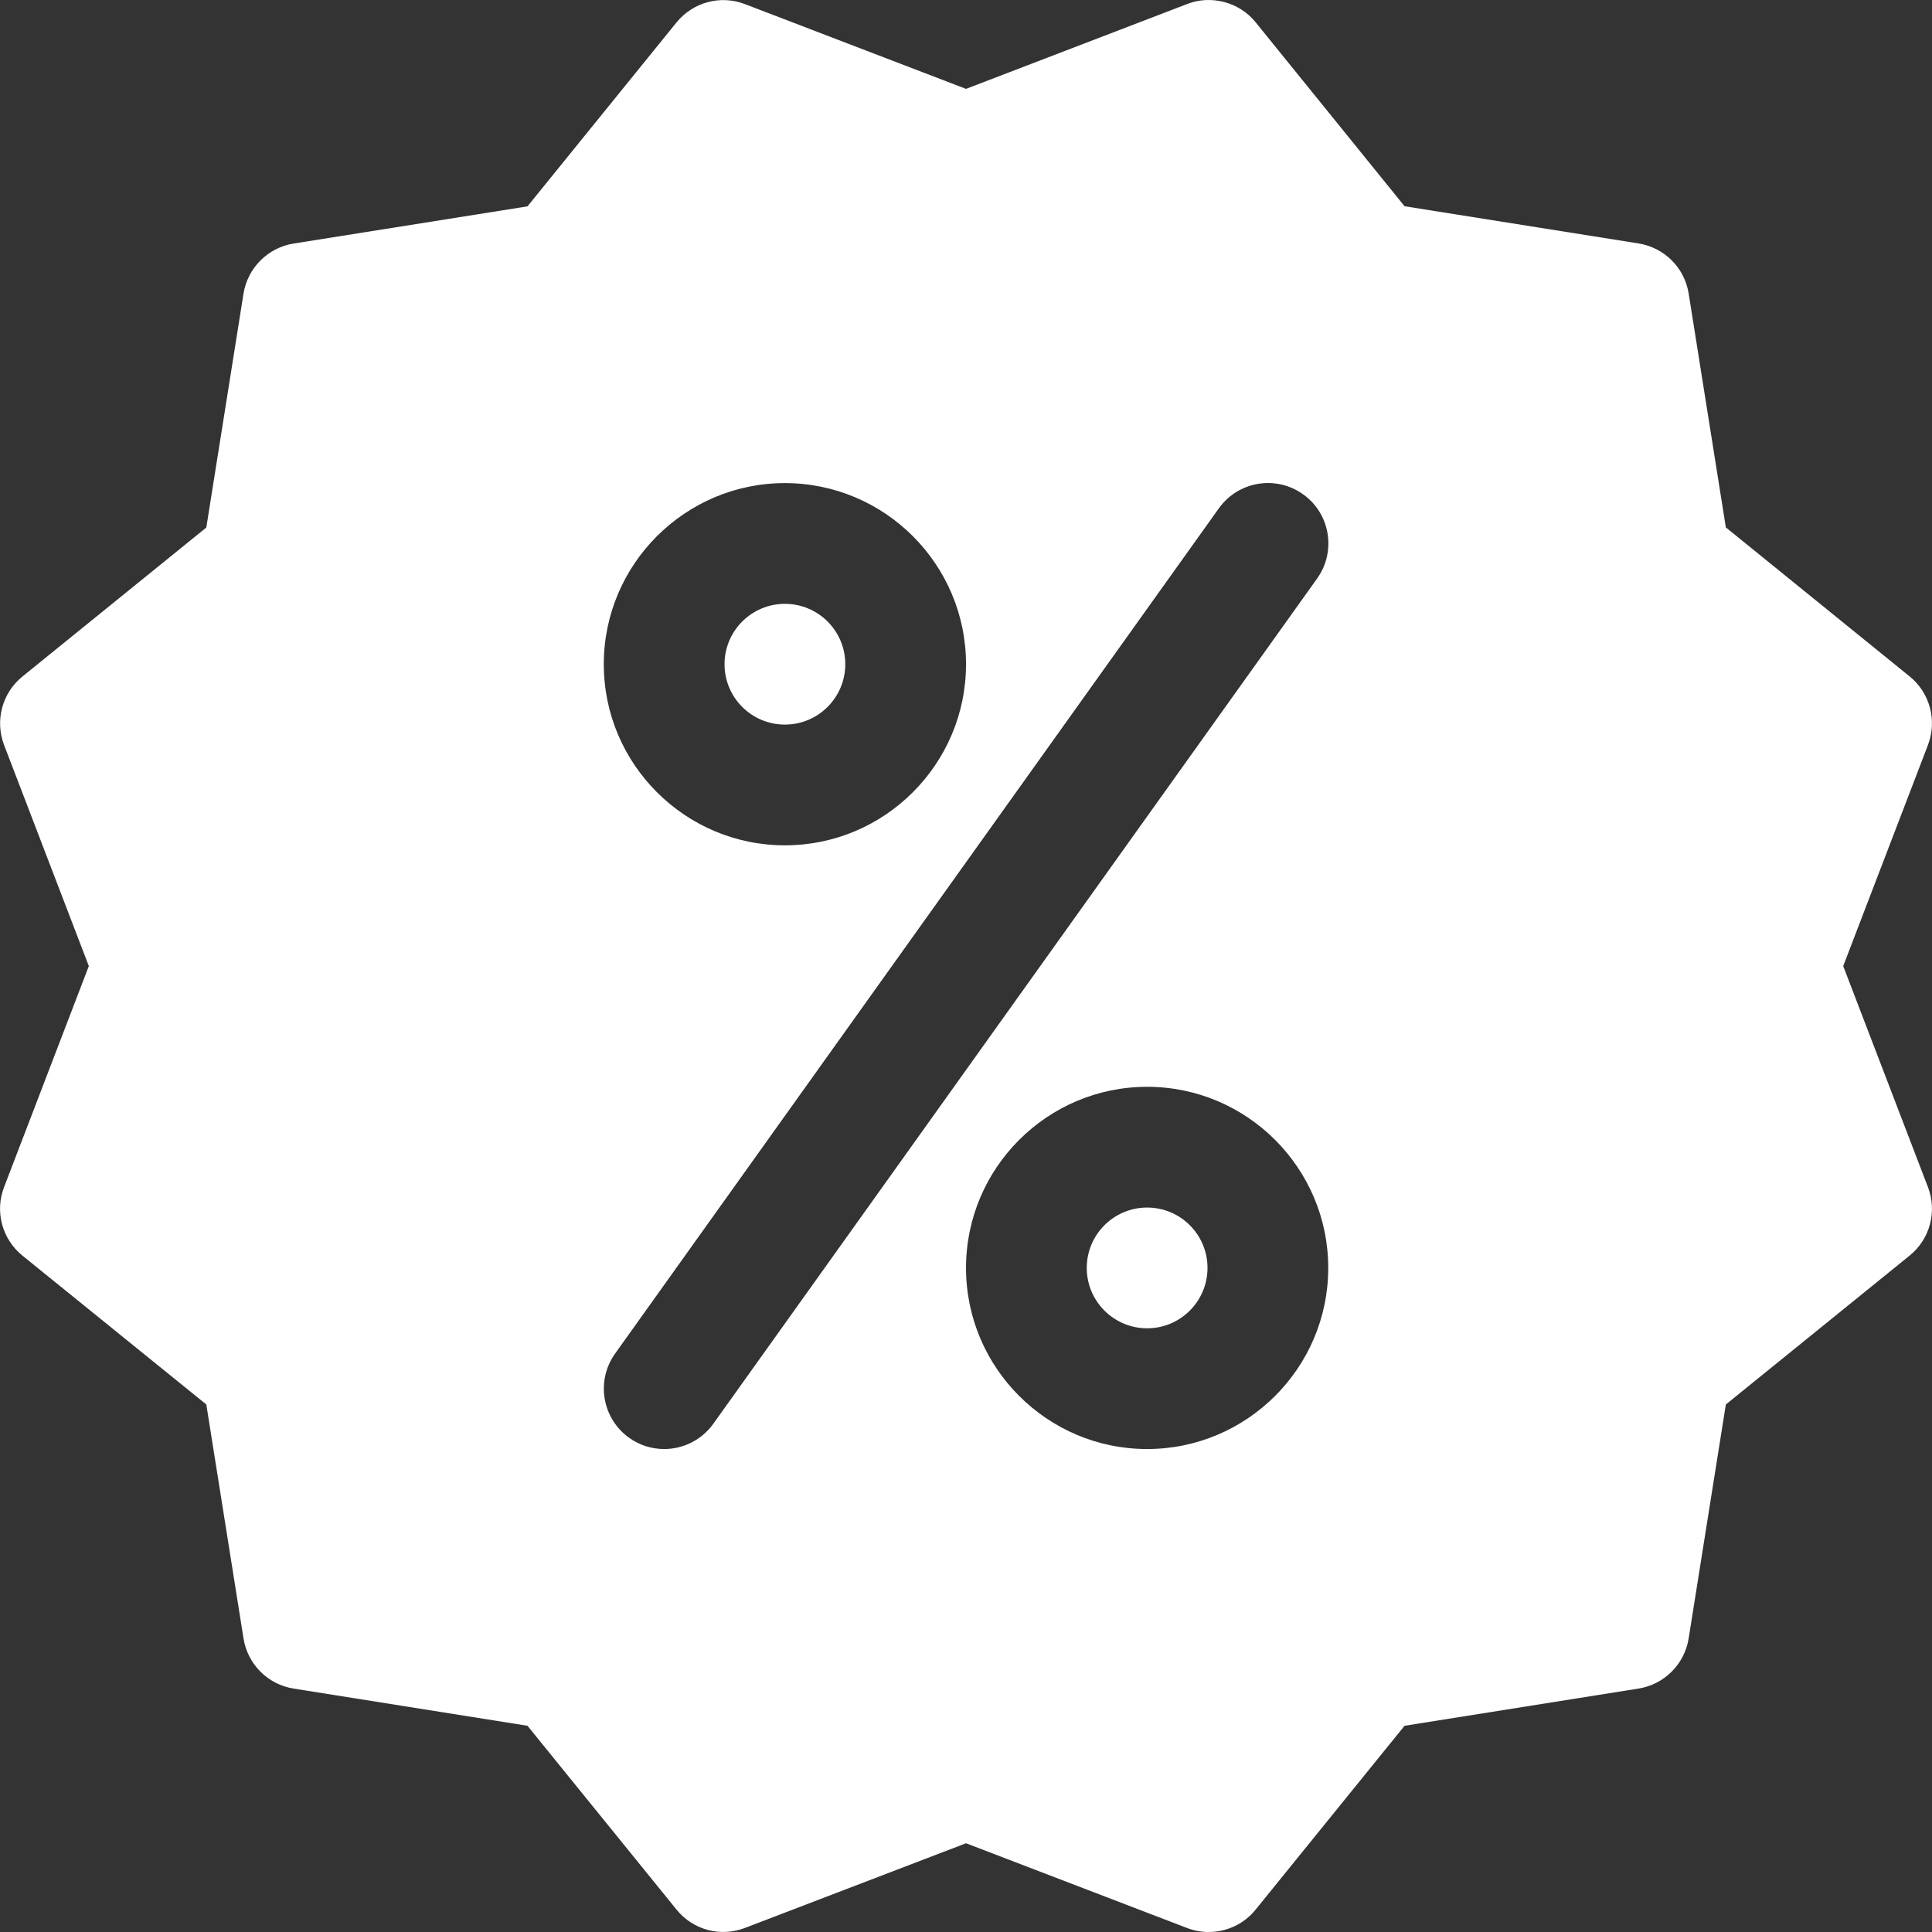 <svg width="416" height="416" viewBox="0 0 416 416" fill="none" xmlns="http://www.w3.org/2000/svg">
<rect x="0" y="0" width="416" height="416" fill="#333333" stroke="none"/>
<g clip-path="url(#clip0)">
<path d="M169.006 156.018C176.185 156.018 182.005 150.198 182.005 143.019C182.005 135.839 176.185 130.02 169.006 130.02C161.827 130.02 156.007 135.839 156.007 143.019C156.007 150.198 161.827 156.018 169.006 156.018Z" fill="white"/>
<path d="M247.001 286.009C254.18 286.009 260 280.189 260 273.01C260 265.831 254.18 260.011 247.001 260.011C239.822 260.011 234.002 265.831 234.002 273.01C234.002 280.189 239.822 286.009 247.001 286.009Z" fill="white"/>
<path d="M396.881 208.014L415.132 160.411C417.134 155.16 415.574 149.206 411.18 145.644L371.611 113.563L363.604 63.204C362.72 57.64 358.352 53.299 352.788 52.415L302.43 44.407L270.374 4.812C266.838 0.418 260.755 -1.142 255.633 0.86L208.004 19.137L160.401 0.886C155.124 -1.142 149.222 0.47 145.66 4.838L113.579 44.433L63.22 52.441C57.682 53.325 53.315 57.692 52.431 63.23L44.423 113.589L4.828 145.67C0.46 149.206 -1.126 155.16 0.876 160.411L19.127 208.014L0.876 255.617C-1.152 260.869 0.46 266.822 4.828 270.358L44.423 302.414L52.431 352.772C53.315 358.336 57.656 362.704 63.22 363.587L113.579 371.595L145.66 411.164C149.222 415.584 155.176 417.144 160.427 415.116L208.004 396.891L255.607 415.142C257.115 415.714 258.675 416 260.261 416C264.082 416 267.852 414.31 270.374 411.164L302.43 371.595L352.788 363.587C358.352 362.704 362.72 358.336 363.604 352.772L371.611 302.414L411.18 270.358C415.574 266.796 417.134 260.869 415.132 255.617L396.881 208.014ZM169.007 104.021C190.507 104.021 208.004 121.518 208.004 143.019C208.004 164.519 190.507 182.016 169.007 182.016C147.506 182.016 130.009 164.519 130.009 143.019C130.009 121.518 147.506 104.021 169.007 104.021ZM247.001 312.007C225.501 312.007 208.004 294.51 208.004 273.01C208.004 251.509 225.501 234.012 247.001 234.012C268.502 234.012 285.999 251.509 285.999 273.01C285.999 294.51 268.502 312.007 247.001 312.007ZM283.607 124.56L153.59 306.573C151.042 310.109 147.064 312.007 143.009 312.007C140.383 312.007 137.757 311.227 135.469 309.589C129.62 305.403 128.268 297.292 132.453 291.442L262.444 109.455C266.63 103.605 274.742 102.253 280.591 106.439C286.441 110.599 287.767 118.736 283.607 124.56Z" fill="white"/>
</g>
<defs>
<clipPath id="clip0">
<rect width="416" height="416" fill="white"/>
</clipPath>
</defs>
</svg>
